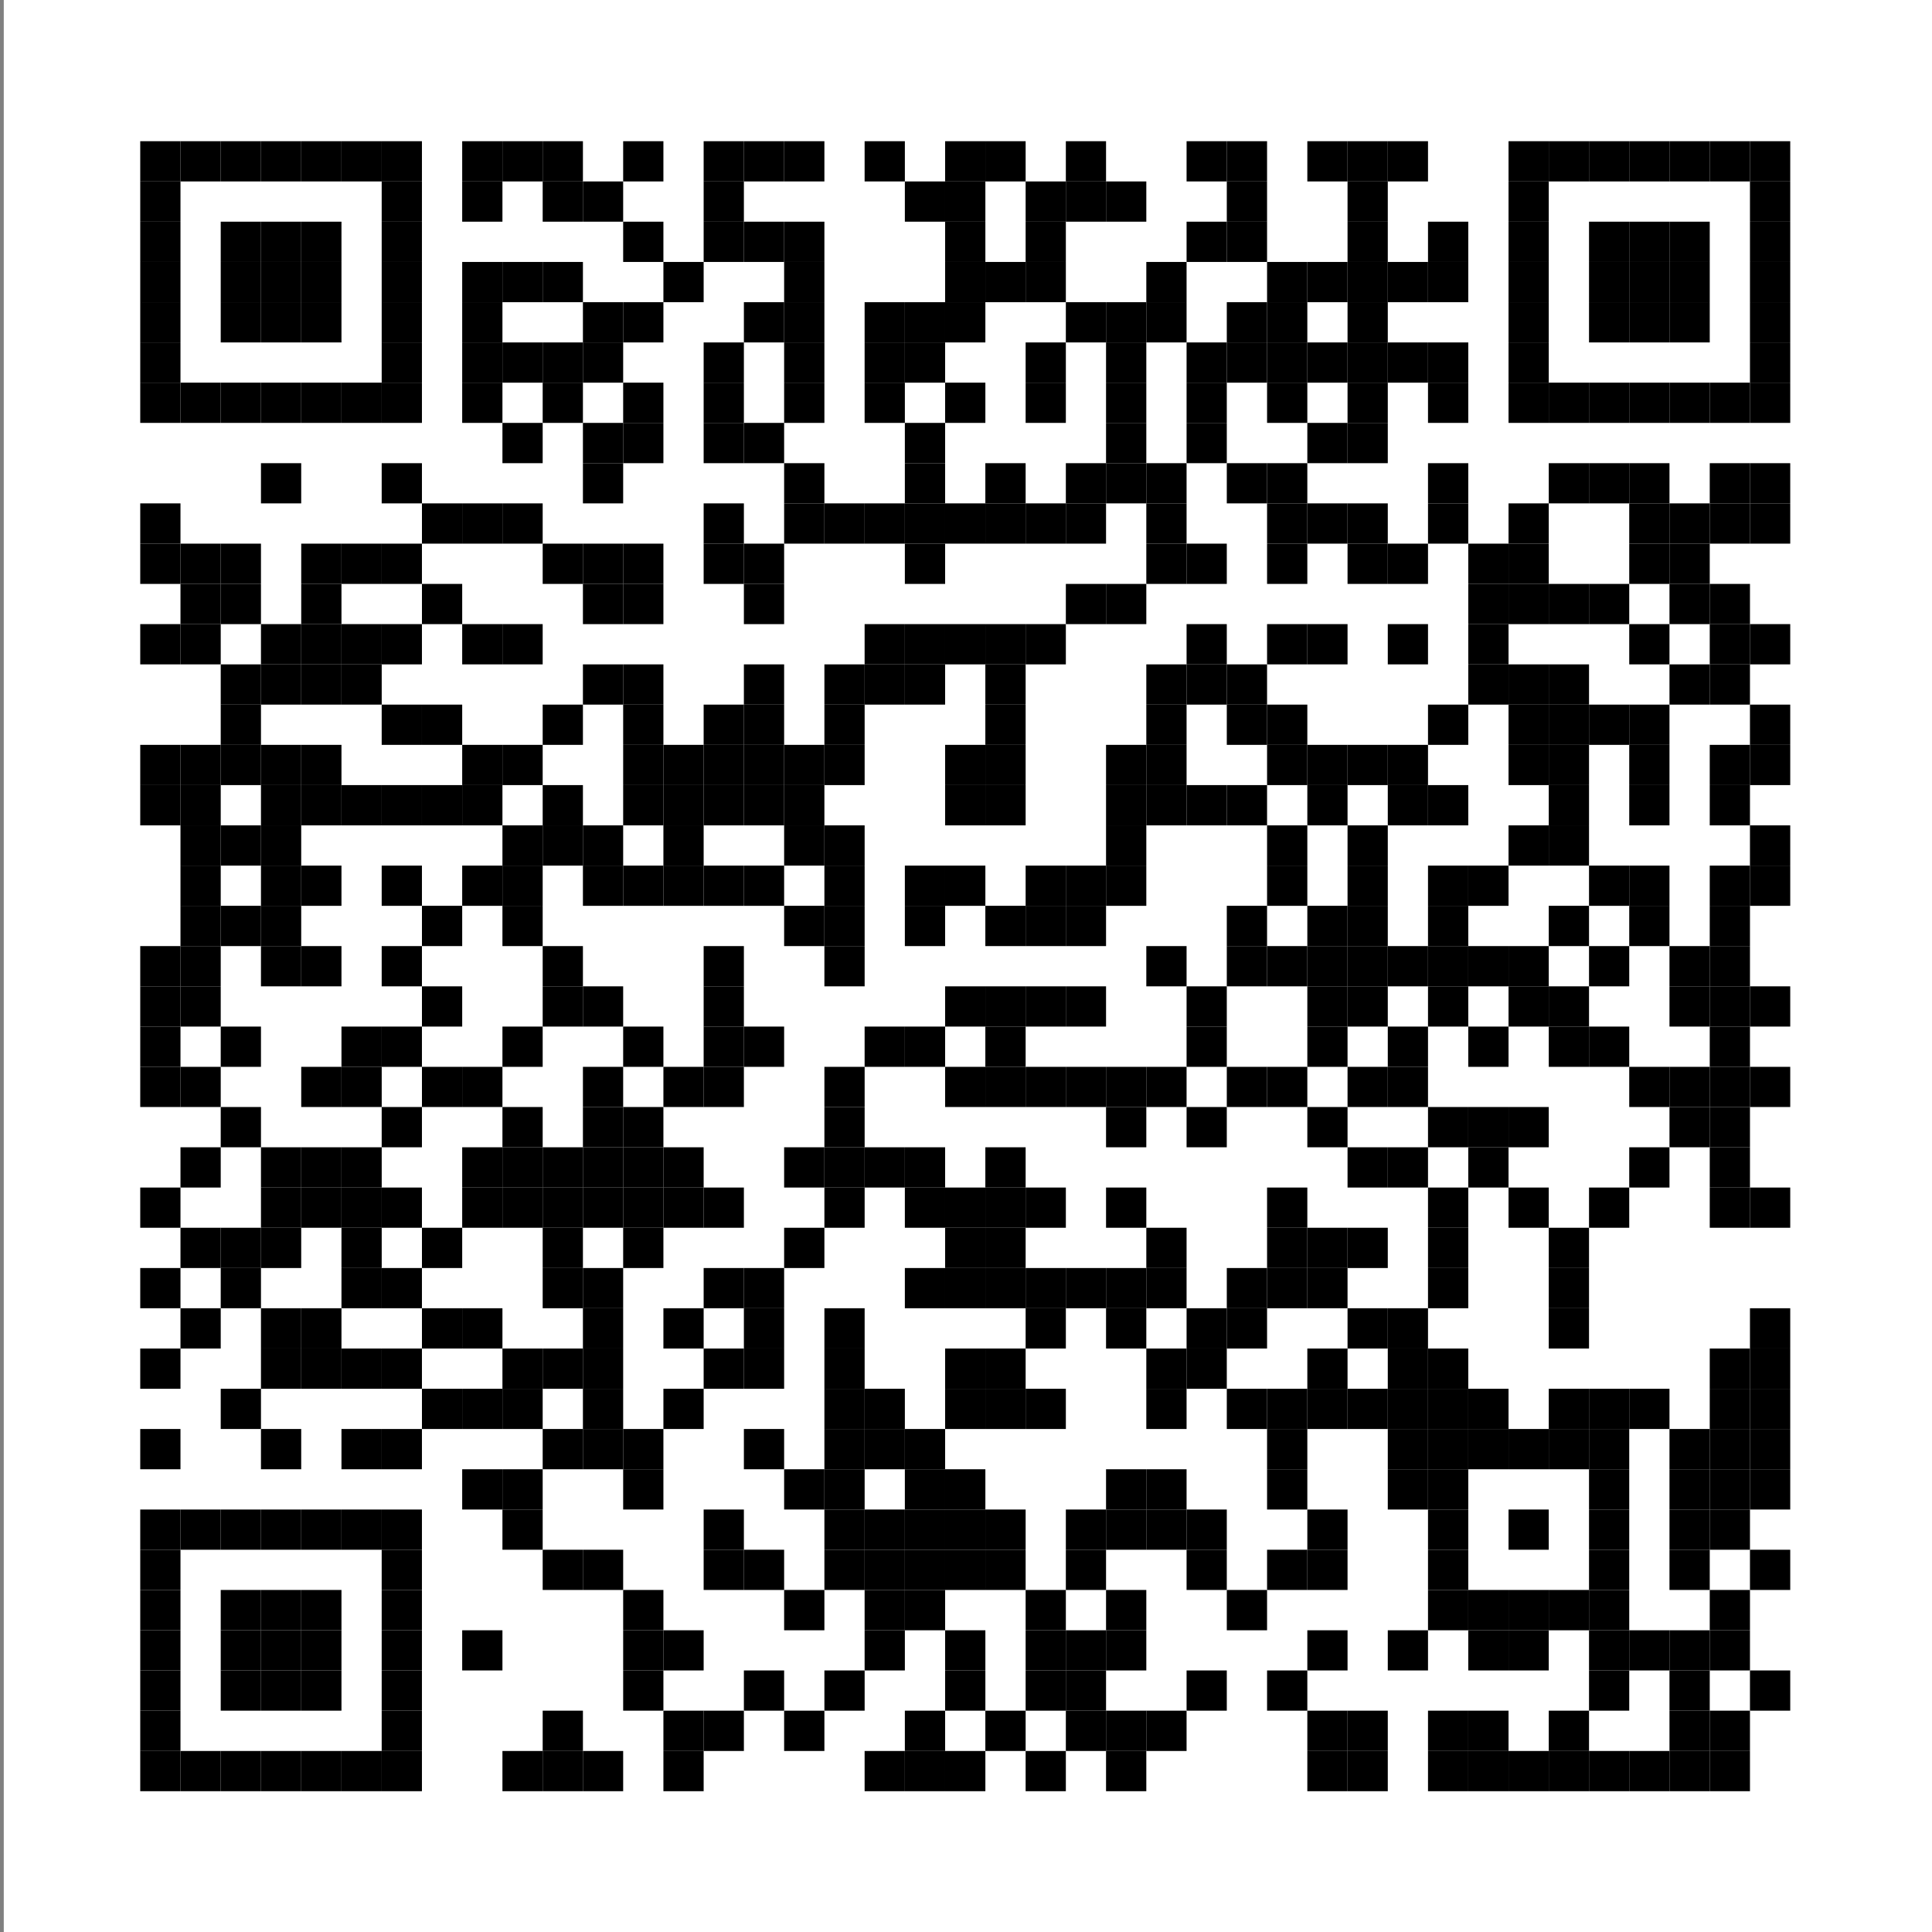 <?xml version="1.0" encoding="utf-8"?>
<!-- Generator: Adobe Illustrator 16.0.3, SVG Export Plug-In . SVG Version: 6.00 Build 0)  -->
<!DOCTYPE svg PUBLIC "-//W3C//DTD SVG 1.1//EN" "http://www.w3.org/Graphics/SVG/1.1/DTD/svg11.dtd">
<svg version="1.1" id="レイヤー_1" xmlns="http://www.w3.org/2000/svg" xmlns:xlink="http://www.w3.org/1999/xlink" x="0px"
	 y="0px" width="82px" height="82px" viewBox="0 0 82 82" style="enable-background:new 0 0 82 82;" xml:space="preserve">
<rect x="0" y="0" width="82" height="82" fill="#808080" stroke="none"/>
<style type="text/css">
<![CDATA[
	.st0{fill:#FFFFFF;}
]]>
</style>
<rect x="0.16" class="st0" width="82" height="82"/>
<g>
	<rect x="5.952" y="5.993" width="1.708" height="1.708"/>
	<rect x="7.66" y="5.993" width="1.708" height="1.708"/>
	<rect x="9.368" y="5.993" width="1.708" height="1.708"/>
	<rect x="11.076" y="5.993" width="1.708" height="1.708"/>
	<rect x="12.785" y="5.993" width="1.708" height="1.708"/>
	<rect x="14.493" y="5.993" width="1.708" height="1.708"/>
	<rect x="16.2" y="5.993" width="1.708" height="1.708"/>
	<rect x="19.617" y="5.993" width="1.708" height="1.708"/>
	<rect x="21.325" y="5.993" width="1.708" height="1.708"/>
	<rect x="23.033" y="5.993" width="1.708" height="1.708"/>
	<rect x="26.449" y="5.993" width="1.708" height="1.708"/>
	<rect x="29.865" y="5.993" width="1.708" height="1.708"/>
	<rect x="31.573" y="5.993" width="1.708" height="1.708"/>
	<rect x="33.281" y="5.993" width="1.709" height="1.708"/>
	<rect x="36.697" y="5.993" width="1.708" height="1.708"/>
	<rect x="40.114" y="5.993" width="1.708" height="1.708"/>
	<rect x="41.821" y="5.993" width="1.71" height="1.708"/>
	<rect x="45.238" y="5.993" width="1.706" height="1.708"/>
	<rect x="50.362" y="5.993" width="1.707" height="1.708"/>
	<rect x="52.069" y="5.993" width="1.709" height="1.708"/>
	<rect x="55.487" y="5.993" width="1.707" height="1.708"/>
	<rect x="57.194" y="5.993" width="1.708" height="1.708"/>
	<rect x="58.902" y="5.993" width="1.707" height="1.708"/>
	<rect x="64.027" y="5.993" width="1.707" height="1.708"/>
	<rect x="65.734" y="5.993" width="1.709" height="1.708"/>
	<rect x="67.443" y="5.993" width="1.707" height="1.708"/>
	<rect x="69.15" y="5.993" width="1.708" height="1.708"/>
	<rect x="70.858" y="5.993" width="1.709" height="1.708"/>
	<rect x="72.567" y="5.993" width="1.707" height="1.708"/>
	<rect x="74.274" y="5.993" width="1.709" height="1.708"/>
	<rect x="5.952" y="7.701" width="1.708" height="1.708"/>
	<rect x="16.2" y="7.701" width="1.708" height="1.708"/>
	<rect x="19.617" y="7.701" width="1.708" height="1.708"/>
	<rect x="23.033" y="7.701" width="1.708" height="1.708"/>
	<rect x="24.741" y="7.701" width="1.708" height="1.708"/>
	<rect x="29.865" y="7.701" width="1.708" height="1.708"/>
	<rect x="38.405" y="7.701" width="1.709" height="1.708"/>
	<rect x="40.114" y="7.701" width="1.708" height="1.708"/>
	<rect x="43.531" y="7.701" width="1.707" height="1.708"/>
	<rect x="45.238" y="7.701" width="1.706" height="1.708"/>
	<rect x="46.944" y="7.701" width="1.709" height="1.708"/>
	<rect x="52.069" y="7.701" width="1.709" height="1.708"/>
	<rect x="57.194" y="7.701" width="1.708" height="1.708"/>
	<rect x="64.027" y="7.701" width="1.707" height="1.708"/>
	<rect x="74.274" y="7.701" width="1.709" height="1.708"/>
	<rect x="5.952" y="9.409" width="1.708" height="1.709"/>
	<rect x="9.368" y="9.409" width="1.708" height="1.709"/>
	<rect x="11.076" y="9.409" width="1.708" height="1.709"/>
	<rect x="12.785" y="9.409" width="1.708" height="1.709"/>
	<rect x="16.2" y="9.409" width="1.708" height="1.709"/>
	<rect x="26.449" y="9.409" width="1.708" height="1.709"/>
	<rect x="29.865" y="9.409" width="1.708" height="1.709"/>
	<rect x="31.573" y="9.409" width="1.708" height="1.709"/>
	<rect x="33.281" y="9.409" width="1.709" height="1.709"/>
	<rect x="40.114" y="9.409" width="1.708" height="1.709"/>
	<rect x="43.531" y="9.409" width="1.707" height="1.709"/>
	<rect x="50.362" y="9.409" width="1.707" height="1.709"/>
	<rect x="52.069" y="9.409" width="1.709" height="1.709"/>
	<rect x="57.194" y="9.409" width="1.708" height="1.709"/>
	<rect x="60.609" y="9.409" width="1.709" height="1.709"/>
	<rect x="64.027" y="9.409" width="1.707" height="1.709"/>
	<rect x="67.443" y="9.409" width="1.707" height="1.709"/>
	<rect x="69.15" y="9.409" width="1.708" height="1.709"/>
	<rect x="70.858" y="9.409" width="1.709" height="1.709"/>
	<rect x="74.274" y="9.409" width="1.709" height="1.709"/>
	<rect x="5.952" y="11.118" width="1.708" height="1.708"/>
	<rect x="9.368" y="11.118" width="1.708" height="1.708"/>
	<rect x="11.076" y="11.118" width="1.708" height="1.708"/>
	<rect x="12.785" y="11.118" width="1.708" height="1.708"/>
	<rect x="16.2" y="11.118" width="1.708" height="1.708"/>
	<rect x="19.617" y="11.118" width="1.708" height="1.708"/>
	<rect x="21.325" y="11.118" width="1.708" height="1.708"/>
	<rect x="23.033" y="11.118" width="1.708" height="1.708"/>
	<rect x="28.157" y="11.118" width="1.708" height="1.708"/>
	<rect x="33.281" y="11.118" width="1.709" height="1.708"/>
	<rect x="40.114" y="11.118" width="1.708" height="1.708"/>
	<rect x="41.821" y="11.118" width="1.71" height="1.708"/>
	<rect x="43.531" y="11.118" width="1.707" height="1.708"/>
	<rect x="48.653" y="11.118" width="1.709" height="1.708"/>
	<rect x="53.778" y="11.118" width="1.709" height="1.708"/>
	<rect x="55.487" y="11.118" width="1.707" height="1.708"/>
	<rect x="57.194" y="11.118" width="1.708" height="1.708"/>
	<rect x="58.902" y="11.118" width="1.707" height="1.708"/>
	<rect x="60.609" y="11.118" width="1.709" height="1.708"/>
	<rect x="64.027" y="11.118" width="1.707" height="1.708"/>
	<rect x="67.443" y="11.118" width="1.707" height="1.708"/>
	<rect x="69.15" y="11.118" width="1.708" height="1.708"/>
	<rect x="70.858" y="11.118" width="1.709" height="1.708"/>
	<rect x="74.274" y="11.118" width="1.709" height="1.708"/>
	<rect x="5.952" y="12.826" width="1.708" height="1.708"/>
	<rect x="9.368" y="12.826" width="1.708" height="1.708"/>
	<rect x="11.076" y="12.826" width="1.708" height="1.708"/>
	<rect x="12.785" y="12.826" width="1.708" height="1.708"/>
	<rect x="16.2" y="12.826" width="1.708" height="1.708"/>
	<rect x="19.617" y="12.826" width="1.708" height="1.708"/>
	<rect x="24.741" y="12.826" width="1.708" height="1.708"/>
	<rect x="26.449" y="12.826" width="1.708" height="1.708"/>
	<rect x="31.573" y="12.826" width="1.708" height="1.708"/>
	<rect x="33.281" y="12.826" width="1.709" height="1.708"/>
	<rect x="36.697" y="12.826" width="1.708" height="1.708"/>
	<rect x="38.405" y="12.826" width="1.709" height="1.708"/>
	<rect x="40.114" y="12.826" width="1.708" height="1.708"/>
	<rect x="45.238" y="12.826" width="1.706" height="1.708"/>
	<rect x="46.944" y="12.826" width="1.709" height="1.708"/>
	<rect x="48.653" y="12.826" width="1.709" height="1.708"/>
	<rect x="52.069" y="12.826" width="1.709" height="1.708"/>
	<rect x="53.778" y="12.826" width="1.709" height="1.708"/>
	<rect x="57.194" y="12.826" width="1.708" height="1.708"/>
	<rect x="64.027" y="12.826" width="1.707" height="1.708"/>
	<rect x="67.443" y="12.826" width="1.707" height="1.708"/>
	<rect x="69.15" y="12.826" width="1.708" height="1.708"/>
	<rect x="70.858" y="12.826" width="1.709" height="1.708"/>
	<rect x="74.274" y="12.826" width="1.709" height="1.708"/>
	<rect x="5.952" y="14.534" width="1.708" height="1.708"/>
	<rect x="16.2" y="14.534" width="1.708" height="1.708"/>
	<rect x="19.617" y="14.534" width="1.708" height="1.708"/>
	<rect x="21.325" y="14.534" width="1.708" height="1.708"/>
	<rect x="23.033" y="14.534" width="1.708" height="1.708"/>
	<rect x="24.741" y="14.534" width="1.708" height="1.708"/>
	<rect x="29.865" y="14.534" width="1.708" height="1.708"/>
	<rect x="33.281" y="14.534" width="1.709" height="1.708"/>
	<rect x="36.697" y="14.534" width="1.708" height="1.708"/>
	<rect x="38.405" y="14.534" width="1.709" height="1.708"/>
	<rect x="43.531" y="14.534" width="1.707" height="1.708"/>
	<rect x="46.944" y="14.534" width="1.709" height="1.708"/>
	<rect x="50.362" y="14.534" width="1.707" height="1.708"/>
	<rect x="52.069" y="14.534" width="1.709" height="1.708"/>
	<rect x="53.778" y="14.534" width="1.709" height="1.708"/>
	<rect x="55.487" y="14.534" width="1.707" height="1.708"/>
	<rect x="57.194" y="14.534" width="1.708" height="1.708"/>
	<rect x="58.902" y="14.534" width="1.707" height="1.708"/>
	<rect x="60.609" y="14.534" width="1.709" height="1.708"/>
	<rect x="64.027" y="14.534" width="1.707" height="1.708"/>
	<rect x="74.274" y="14.534" width="1.709" height="1.708"/>
	<rect x="5.952" y="16.241" width="1.708" height="1.708"/>
	<rect x="7.66" y="16.241" width="1.708" height="1.708"/>
	<rect x="9.368" y="16.241" width="1.708" height="1.708"/>
	<rect x="11.076" y="16.241" width="1.708" height="1.708"/>
	<rect x="12.785" y="16.241" width="1.708" height="1.708"/>
	<rect x="14.493" y="16.241" width="1.708" height="1.708"/>
	<rect x="16.2" y="16.241" width="1.708" height="1.708"/>
	<rect x="19.617" y="16.241" width="1.708" height="1.708"/>
	<rect x="23.033" y="16.241" width="1.708" height="1.708"/>
	<rect x="26.449" y="16.241" width="1.708" height="1.708"/>
	<rect x="29.865" y="16.241" width="1.708" height="1.708"/>
	<rect x="33.281" y="16.241" width="1.709" height="1.708"/>
	<rect x="36.697" y="16.241" width="1.708" height="1.708"/>
	<rect x="40.114" y="16.241" width="1.708" height="1.708"/>
	<rect x="43.531" y="16.241" width="1.707" height="1.708"/>
	<rect x="46.944" y="16.241" width="1.709" height="1.708"/>
	<rect x="50.362" y="16.241" width="1.707" height="1.708"/>
	<rect x="53.778" y="16.241" width="1.709" height="1.708"/>
	<rect x="57.194" y="16.241" width="1.708" height="1.708"/>
	<rect x="60.609" y="16.241" width="1.709" height="1.708"/>
	<rect x="64.027" y="16.241" width="1.707" height="1.708"/>
	<rect x="65.734" y="16.241" width="1.709" height="1.708"/>
	<rect x="67.443" y="16.241" width="1.707" height="1.708"/>
	<rect x="69.15" y="16.241" width="1.708" height="1.708"/>
	<rect x="70.858" y="16.241" width="1.709" height="1.708"/>
	<rect x="72.567" y="16.241" width="1.707" height="1.708"/>
	<rect x="74.274" y="16.241" width="1.709" height="1.708"/>
	<rect x="21.325" y="17.949" width="1.708" height="1.71"/>
	<rect x="24.741" y="17.949" width="1.708" height="1.71"/>
	<rect x="26.449" y="17.949" width="1.708" height="1.71"/>
	<rect x="29.865" y="17.949" width="1.708" height="1.71"/>
	<rect x="31.573" y="17.949" width="1.708" height="1.71"/>
	<rect x="38.405" y="17.949" width="1.709" height="1.71"/>
	<rect x="46.944" y="17.949" width="1.709" height="1.71"/>
	<rect x="50.362" y="17.949" width="1.707" height="1.71"/>
	<rect x="55.487" y="17.949" width="1.707" height="1.71"/>
	<rect x="57.194" y="17.949" width="1.708" height="1.71"/>
	<rect x="11.076" y="19.659" width="1.708" height="1.706"/>
	<rect x="16.2" y="19.659" width="1.708" height="1.706"/>
	<rect x="24.741" y="19.659" width="1.708" height="1.706"/>
	<rect x="33.281" y="19.659" width="1.709" height="1.706"/>
	<rect x="38.405" y="19.659" width="1.709" height="1.706"/>
	<rect x="41.821" y="19.659" width="1.71" height="1.706"/>
	<rect x="45.238" y="19.659" width="1.706" height="1.706"/>
	<rect x="46.944" y="19.659" width="1.709" height="1.706"/>
	<rect x="48.653" y="19.659" width="1.709" height="1.706"/>
	<rect x="52.069" y="19.659" width="1.709" height="1.706"/>
	<rect x="53.778" y="19.659" width="1.709" height="1.706"/>
	<rect x="60.609" y="19.659" width="1.709" height="1.706"/>
	<rect x="65.734" y="19.659" width="1.709" height="1.706"/>
	<rect x="67.443" y="19.659" width="1.707" height="1.706"/>
	<rect x="69.15" y="19.659" width="1.708" height="1.706"/>
	<rect x="72.567" y="19.659" width="1.707" height="1.706"/>
	<rect x="74.274" y="19.659" width="1.709" height="1.706"/>
	<rect x="5.952" y="21.365" width="1.708" height="1.709"/>
	<rect x="17.909" y="21.365" width="1.708" height="1.709"/>
	<rect x="19.617" y="21.365" width="1.708" height="1.709"/>
	<rect x="21.325" y="21.365" width="1.708" height="1.709"/>
	<rect x="29.865" y="21.365" width="1.708" height="1.709"/>
	<rect x="33.281" y="21.365" width="1.709" height="1.709"/>
	<rect x="34.99" y="21.365" width="1.708" height="1.709"/>
	<rect x="36.697" y="21.365" width="1.708" height="1.709"/>
	<rect x="38.405" y="21.365" width="1.709" height="1.709"/>
	<rect x="40.114" y="21.365" width="1.708" height="1.709"/>
	<rect x="41.821" y="21.365" width="1.71" height="1.709"/>
	<rect x="43.531" y="21.365" width="1.707" height="1.709"/>
	<rect x="45.238" y="21.365" width="1.706" height="1.709"/>
	<rect x="48.653" y="21.365" width="1.709" height="1.709"/>
	<rect x="53.778" y="21.365" width="1.709" height="1.709"/>
	<rect x="55.487" y="21.365" width="1.707" height="1.709"/>
	<rect x="57.194" y="21.365" width="1.708" height="1.709"/>
	<rect x="60.609" y="21.365" width="1.709" height="1.709"/>
	<rect x="64.027" y="21.365" width="1.707" height="1.709"/>
	<rect x="69.15" y="21.365" width="1.708" height="1.709"/>
	<rect x="70.858" y="21.365" width="1.709" height="1.709"/>
	<rect x="72.567" y="21.365" width="1.707" height="1.709"/>
	<rect x="74.274" y="21.365" width="1.709" height="1.709"/>
	<rect x="5.952" y="23.074" width="1.708" height="1.709"/>
	<rect x="7.66" y="23.074" width="1.708" height="1.709"/>
	<rect x="9.368" y="23.074" width="1.708" height="1.709"/>
	<rect x="12.785" y="23.074" width="1.708" height="1.709"/>
	<rect x="14.493" y="23.074" width="1.708" height="1.709"/>
	<rect x="16.2" y="23.074" width="1.708" height="1.709"/>
	<rect x="23.033" y="23.074" width="1.708" height="1.709"/>
	<rect x="24.741" y="23.074" width="1.708" height="1.709"/>
	<rect x="26.449" y="23.074" width="1.708" height="1.709"/>
	<rect x="29.865" y="23.074" width="1.708" height="1.709"/>
	<rect x="31.573" y="23.074" width="1.708" height="1.709"/>
	<rect x="38.405" y="23.074" width="1.709" height="1.709"/>
	<rect x="48.653" y="23.074" width="1.709" height="1.709"/>
	<rect x="50.362" y="23.074" width="1.707" height="1.709"/>
	<rect x="53.778" y="23.074" width="1.709" height="1.709"/>
	<rect x="57.194" y="23.074" width="1.708" height="1.709"/>
	<rect x="58.902" y="23.074" width="1.707" height="1.709"/>
	<rect x="62.318" y="23.074" width="1.709" height="1.709"/>
	<rect x="64.027" y="23.074" width="1.707" height="1.709"/>
	<rect x="69.15" y="23.074" width="1.708" height="1.709"/>
	<rect x="70.858" y="23.074" width="1.709" height="1.709"/>
	<rect x="7.66" y="24.783" width="1.708" height="1.707"/>
	<rect x="9.368" y="24.783" width="1.708" height="1.707"/>
	<rect x="12.785" y="24.783" width="1.708" height="1.707"/>
	<rect x="17.909" y="24.783" width="1.708" height="1.707"/>
	<rect x="24.741" y="24.783" width="1.708" height="1.707"/>
	<rect x="26.449" y="24.783" width="1.708" height="1.707"/>
	<rect x="31.573" y="24.783" width="1.708" height="1.707"/>
	<rect x="45.238" y="24.783" width="1.706" height="1.707"/>
	<rect x="46.944" y="24.783" width="1.709" height="1.707"/>
	<rect x="62.318" y="24.783" width="1.709" height="1.707"/>
	<rect x="64.027" y="24.783" width="1.707" height="1.707"/>
	<rect x="65.734" y="24.783" width="1.709" height="1.707"/>
	<rect x="67.443" y="24.783" width="1.707" height="1.707"/>
	<rect x="70.858" y="24.783" width="1.709" height="1.707"/>
	<rect x="72.567" y="24.783" width="1.707" height="1.707"/>
	<rect x="5.952" y="26.489" width="1.708" height="1.709"/>
	<rect x="7.66" y="26.489" width="1.708" height="1.709"/>
	<rect x="11.076" y="26.489" width="1.708" height="1.709"/>
	<rect x="12.785" y="26.489" width="1.708" height="1.709"/>
	<rect x="14.493" y="26.489" width="1.708" height="1.709"/>
	<rect x="16.2" y="26.489" width="1.708" height="1.709"/>
	<rect x="19.617" y="26.489" width="1.708" height="1.709"/>
	<rect x="21.325" y="26.489" width="1.708" height="1.709"/>
	<rect x="36.697" y="26.489" width="1.708" height="1.709"/>
	<rect x="38.405" y="26.489" width="1.709" height="1.709"/>
	<rect x="40.114" y="26.489" width="1.708" height="1.709"/>
	<rect x="41.821" y="26.489" width="1.71" height="1.709"/>
	<rect x="43.531" y="26.489" width="1.707" height="1.709"/>
	<rect x="50.362" y="26.489" width="1.707" height="1.709"/>
	<rect x="53.778" y="26.489" width="1.709" height="1.709"/>
	<rect x="55.487" y="26.489" width="1.707" height="1.709"/>
	<rect x="58.902" y="26.489" width="1.707" height="1.709"/>
	<rect x="62.318" y="26.489" width="1.709" height="1.709"/>
	<rect x="69.15" y="26.489" width="1.708" height="1.709"/>
	<rect x="72.567" y="26.489" width="1.707" height="1.709"/>
	<rect x="74.274" y="26.489" width="1.709" height="1.709"/>
	<rect x="9.368" y="28.198" width="1.708" height="1.708"/>
	<rect x="11.076" y="28.198" width="1.708" height="1.708"/>
	<rect x="12.785" y="28.198" width="1.708" height="1.708"/>
	<rect x="14.493" y="28.198" width="1.708" height="1.708"/>
	<rect x="24.741" y="28.198" width="1.708" height="1.708"/>
	<rect x="26.449" y="28.198" width="1.708" height="1.708"/>
	<rect x="31.573" y="28.198" width="1.708" height="1.708"/>
	<rect x="34.99" y="28.198" width="1.708" height="1.708"/>
	<rect x="36.697" y="28.198" width="1.708" height="1.708"/>
	<rect x="38.405" y="28.198" width="1.709" height="1.708"/>
	<rect x="41.821" y="28.198" width="1.71" height="1.708"/>
	<rect x="48.653" y="28.198" width="1.709" height="1.708"/>
	<rect x="50.362" y="28.198" width="1.707" height="1.708"/>
	<rect x="52.069" y="28.198" width="1.709" height="1.708"/>
	<rect x="62.318" y="28.198" width="1.709" height="1.708"/>
	<rect x="64.027" y="28.198" width="1.707" height="1.708"/>
	<rect x="65.734" y="28.198" width="1.709" height="1.708"/>
	<rect x="70.858" y="28.198" width="1.709" height="1.708"/>
	<rect x="72.567" y="28.198" width="1.707" height="1.708"/>
	<rect x="9.368" y="29.906" width="1.708" height="1.708"/>
	<rect x="16.2" y="29.906" width="1.708" height="1.708"/>
	<rect x="17.909" y="29.906" width="1.708" height="1.708"/>
	<rect x="23.033" y="29.906" width="1.708" height="1.708"/>
	<rect x="26.449" y="29.906" width="1.708" height="1.708"/>
	<rect x="29.865" y="29.906" width="1.708" height="1.708"/>
	<rect x="31.573" y="29.906" width="1.708" height="1.708"/>
	<rect x="34.99" y="29.906" width="1.708" height="1.708"/>
	<rect x="41.821" y="29.906" width="1.71" height="1.708"/>
	<rect x="48.653" y="29.906" width="1.709" height="1.708"/>
	<rect x="52.069" y="29.906" width="1.709" height="1.708"/>
	<rect x="53.778" y="29.906" width="1.709" height="1.708"/>
	<rect x="60.609" y="29.906" width="1.709" height="1.708"/>
	<rect x="64.027" y="29.906" width="1.707" height="1.708"/>
	<rect x="65.734" y="29.906" width="1.709" height="1.708"/>
	<rect x="67.443" y="29.906" width="1.707" height="1.708"/>
	<rect x="69.15" y="29.906" width="1.708" height="1.708"/>
	<rect x="74.274" y="29.906" width="1.709" height="1.708"/>
	<rect x="5.952" y="31.614" width="1.708" height="1.708"/>
	<rect x="7.66" y="31.614" width="1.708" height="1.708"/>
	<rect x="9.368" y="31.614" width="1.708" height="1.708"/>
	<rect x="11.076" y="31.614" width="1.708" height="1.708"/>
	<rect x="12.785" y="31.614" width="1.708" height="1.708"/>
	<rect x="19.617" y="31.614" width="1.708" height="1.708"/>
	<rect x="21.325" y="31.614" width="1.708" height="1.708"/>
	<rect x="26.449" y="31.614" width="1.708" height="1.708"/>
	<rect x="28.157" y="31.614" width="1.708" height="1.708"/>
	<rect x="29.865" y="31.614" width="1.708" height="1.708"/>
	<rect x="31.573" y="31.614" width="1.708" height="1.708"/>
	<rect x="33.281" y="31.614" width="1.709" height="1.708"/>
	<rect x="34.99" y="31.614" width="1.708" height="1.708"/>
	<rect x="40.114" y="31.614" width="1.708" height="1.708"/>
	<rect x="41.821" y="31.614" width="1.71" height="1.708"/>
	<rect x="46.944" y="31.614" width="1.709" height="1.708"/>
	<rect x="48.653" y="31.614" width="1.709" height="1.708"/>
	<rect x="53.778" y="31.614" width="1.709" height="1.708"/>
	<rect x="55.487" y="31.614" width="1.707" height="1.708"/>
	<rect x="57.194" y="31.614" width="1.708" height="1.708"/>
	<rect x="58.902" y="31.614" width="1.707" height="1.708"/>
	<rect x="64.027" y="31.614" width="1.707" height="1.708"/>
	<rect x="65.734" y="31.614" width="1.709" height="1.708"/>
	<rect x="69.15" y="31.614" width="1.708" height="1.708"/>
	<rect x="72.567" y="31.614" width="1.707" height="1.708"/>
	<rect x="74.274" y="31.614" width="1.709" height="1.708"/>
	<rect x="5.952" y="33.322" width="1.708" height="1.709"/>
	<rect x="7.66" y="33.322" width="1.708" height="1.709"/>
	<rect x="11.076" y="33.322" width="1.708" height="1.709"/>
	<rect x="12.785" y="33.322" width="1.708" height="1.709"/>
	<rect x="14.493" y="33.322" width="1.708" height="1.709"/>
	<rect x="16.2" y="33.322" width="1.708" height="1.709"/>
	<rect x="17.909" y="33.322" width="1.708" height="1.709"/>
	<rect x="19.617" y="33.322" width="1.708" height="1.709"/>
	<rect x="23.033" y="33.322" width="1.708" height="1.709"/>
	<rect x="26.449" y="33.322" width="1.708" height="1.709"/>
	<rect x="28.157" y="33.322" width="1.708" height="1.709"/>
	<rect x="29.865" y="33.322" width="1.708" height="1.709"/>
	<rect x="31.573" y="33.322" width="1.708" height="1.709"/>
	<rect x="33.281" y="33.322" width="1.709" height="1.709"/>
	<rect x="40.114" y="33.322" width="1.708" height="1.709"/>
	<rect x="41.821" y="33.322" width="1.71" height="1.709"/>
	<rect x="46.944" y="33.322" width="1.709" height="1.709"/>
	<rect x="48.653" y="33.322" width="1.709" height="1.709"/>
	<rect x="50.362" y="33.322" width="1.707" height="1.709"/>
	<rect x="52.069" y="33.322" width="1.709" height="1.709"/>
	<rect x="55.487" y="33.322" width="1.707" height="1.709"/>
	<rect x="58.902" y="33.322" width="1.707" height="1.709"/>
	<rect x="60.609" y="33.322" width="1.709" height="1.709"/>
	<rect x="65.734" y="33.322" width="1.709" height="1.709"/>
	<rect x="69.15" y="33.322" width="1.708" height="1.709"/>
	<rect x="72.567" y="33.322" width="1.707" height="1.709"/>
	<rect x="7.66" y="35.031" width="1.708" height="1.708"/>
	<rect x="9.368" y="35.031" width="1.708" height="1.708"/>
	<rect x="11.076" y="35.031" width="1.708" height="1.708"/>
	<rect x="21.325" y="35.031" width="1.708" height="1.708"/>
	<rect x="23.033" y="35.031" width="1.708" height="1.708"/>
	<rect x="24.741" y="35.031" width="1.708" height="1.708"/>
	<rect x="28.157" y="35.031" width="1.708" height="1.708"/>
	<rect x="33.281" y="35.031" width="1.709" height="1.708"/>
	<rect x="34.99" y="35.031" width="1.708" height="1.708"/>
	<rect x="46.944" y="35.031" width="1.709" height="1.708"/>
	<rect x="53.778" y="35.031" width="1.709" height="1.708"/>
	<rect x="57.194" y="35.031" width="1.708" height="1.708"/>
	<rect x="64.027" y="35.031" width="1.707" height="1.708"/>
	<rect x="65.734" y="35.031" width="1.709" height="1.708"/>
	<rect x="74.274" y="35.031" width="1.709" height="1.708"/>
	<rect x="7.66" y="36.739" width="1.708" height="1.707"/>
	<rect x="11.076" y="36.739" width="1.708" height="1.707"/>
	<rect x="12.785" y="36.739" width="1.708" height="1.707"/>
	<rect x="16.2" y="36.739" width="1.708" height="1.707"/>
	<rect x="19.617" y="36.739" width="1.708" height="1.707"/>
	<rect x="21.325" y="36.739" width="1.708" height="1.707"/>
	<rect x="24.741" y="36.739" width="1.708" height="1.707"/>
	<rect x="26.449" y="36.739" width="1.708" height="1.707"/>
	<rect x="28.157" y="36.739" width="1.708" height="1.707"/>
	<rect x="29.865" y="36.739" width="1.708" height="1.707"/>
	<rect x="31.573" y="36.739" width="1.708" height="1.707"/>
	<rect x="34.99" y="36.739" width="1.708" height="1.707"/>
	<rect x="38.405" y="36.739" width="1.709" height="1.707"/>
	<rect x="40.114" y="36.739" width="1.708" height="1.707"/>
	<rect x="43.531" y="36.739" width="1.707" height="1.707"/>
	<rect x="45.238" y="36.739" width="1.706" height="1.707"/>
	<rect x="46.944" y="36.739" width="1.709" height="1.707"/>
	<rect x="53.778" y="36.739" width="1.709" height="1.707"/>
	<rect x="57.194" y="36.739" width="1.708" height="1.707"/>
	<rect x="60.609" y="36.739" width="1.709" height="1.707"/>
	<rect x="62.318" y="36.739" width="1.709" height="1.707"/>
	<rect x="67.443" y="36.739" width="1.707" height="1.707"/>
	<rect x="69.15" y="36.739" width="1.708" height="1.707"/>
	<rect x="72.567" y="36.739" width="1.707" height="1.707"/>
	<rect x="74.274" y="36.739" width="1.709" height="1.707"/>
	<rect x="7.66" y="38.445" width="1.708" height="1.71"/>
	<rect x="9.368" y="38.445" width="1.708" height="1.71"/>
	<rect x="11.076" y="38.445" width="1.708" height="1.71"/>
	<rect x="17.909" y="38.445" width="1.708" height="1.71"/>
	<rect x="21.325" y="38.445" width="1.708" height="1.71"/>
	<rect x="33.281" y="38.445" width="1.709" height="1.71"/>
	<rect x="34.99" y="38.445" width="1.708" height="1.71"/>
	<rect x="38.405" y="38.445" width="1.709" height="1.71"/>
	<rect x="41.821" y="38.445" width="1.71" height="1.71"/>
	<rect x="43.531" y="38.445" width="1.707" height="1.71"/>
	<rect x="45.238" y="38.445" width="1.706" height="1.71"/>
	<rect x="52.069" y="38.445" width="1.709" height="1.71"/>
	<rect x="55.487" y="38.445" width="1.707" height="1.71"/>
	<rect x="57.194" y="38.445" width="1.708" height="1.71"/>
	<rect x="60.609" y="38.445" width="1.709" height="1.71"/>
	<rect x="65.734" y="38.445" width="1.709" height="1.71"/>
	<rect x="69.15" y="38.445" width="1.708" height="1.71"/>
	<rect x="72.567" y="38.445" width="1.707" height="1.71"/>
	<rect x="5.952" y="40.155" width="1.708" height="1.708"/>
	<rect x="7.66" y="40.155" width="1.708" height="1.708"/>
	<rect x="11.076" y="40.155" width="1.708" height="1.708"/>
	<rect x="12.785" y="40.155" width="1.708" height="1.708"/>
	<rect x="16.2" y="40.155" width="1.708" height="1.708"/>
	<rect x="23.033" y="40.155" width="1.708" height="1.708"/>
	<rect x="29.865" y="40.155" width="1.708" height="1.708"/>
	<rect x="34.99" y="40.155" width="1.708" height="1.708"/>
	<rect x="48.653" y="40.155" width="1.709" height="1.708"/>
	<rect x="52.069" y="40.155" width="1.709" height="1.708"/>
	<rect x="53.778" y="40.155" width="1.709" height="1.708"/>
	<rect x="55.487" y="40.155" width="1.707" height="1.708"/>
	<rect x="57.194" y="40.155" width="1.708" height="1.708"/>
	<rect x="58.902" y="40.155" width="1.707" height="1.708"/>
	<rect x="60.609" y="40.155" width="1.709" height="1.708"/>
	<rect x="62.318" y="40.155" width="1.709" height="1.708"/>
	<rect x="64.027" y="40.155" width="1.707" height="1.708"/>
	<rect x="67.443" y="40.155" width="1.707" height="1.708"/>
	<rect x="70.858" y="40.155" width="1.709" height="1.708"/>
	<rect x="72.567" y="40.155" width="1.707" height="1.708"/>
	<rect x="5.952" y="41.863" width="1.708" height="1.708"/>
	<rect x="7.66" y="41.863" width="1.708" height="1.708"/>
	<rect x="17.909" y="41.863" width="1.708" height="1.708"/>
	<rect x="23.033" y="41.863" width="1.708" height="1.708"/>
	<rect x="24.741" y="41.863" width="1.708" height="1.708"/>
	<rect x="29.865" y="41.863" width="1.708" height="1.708"/>
	<rect x="40.114" y="41.863" width="1.708" height="1.708"/>
	<rect x="41.821" y="41.863" width="1.71" height="1.708"/>
	<rect x="43.531" y="41.863" width="1.707" height="1.708"/>
	<rect x="45.238" y="41.863" width="1.706" height="1.708"/>
	<rect x="50.362" y="41.863" width="1.707" height="1.708"/>
	<rect x="55.487" y="41.863" width="1.707" height="1.708"/>
	<rect x="57.194" y="41.863" width="1.708" height="1.708"/>
	<rect x="60.609" y="41.863" width="1.709" height="1.708"/>
	<rect x="64.027" y="41.863" width="1.707" height="1.708"/>
	<rect x="65.734" y="41.863" width="1.709" height="1.708"/>
	<rect x="70.858" y="41.863" width="1.709" height="1.708"/>
	<rect x="72.567" y="41.863" width="1.707" height="1.708"/>
	<rect x="74.274" y="41.863" width="1.709" height="1.708"/>
	<rect x="5.952" y="43.571" width="1.708" height="1.709"/>
	<rect x="9.368" y="43.571" width="1.708" height="1.709"/>
	<rect x="14.493" y="43.571" width="1.708" height="1.709"/>
	<rect x="16.2" y="43.571" width="1.708" height="1.709"/>
	<rect x="21.325" y="43.571" width="1.708" height="1.709"/>
	<rect x="26.449" y="43.571" width="1.708" height="1.709"/>
	<rect x="29.865" y="43.571" width="1.708" height="1.709"/>
	<rect x="31.573" y="43.571" width="1.708" height="1.709"/>
	<rect x="36.697" y="43.571" width="1.708" height="1.709"/>
	<rect x="38.405" y="43.571" width="1.709" height="1.709"/>
	<rect x="41.821" y="43.571" width="1.71" height="1.709"/>
	<rect x="50.362" y="43.571" width="1.707" height="1.709"/>
	<rect x="55.487" y="43.571" width="1.707" height="1.709"/>
	<rect x="58.902" y="43.571" width="1.707" height="1.709"/>
	<rect x="62.318" y="43.571" width="1.709" height="1.709"/>
	<rect x="65.734" y="43.571" width="1.709" height="1.709"/>
	<rect x="67.443" y="43.571" width="1.707" height="1.709"/>
	<rect x="72.567" y="43.571" width="1.707" height="1.709"/>
	<rect x="5.952" y="45.28" width="1.708" height="1.705"/>
	<rect x="7.66" y="45.28" width="1.708" height="1.705"/>
	<rect x="12.785" y="45.28" width="1.708" height="1.705"/>
	<rect x="14.493" y="45.28" width="1.708" height="1.705"/>
	<rect x="17.909" y="45.28" width="1.708" height="1.705"/>
	<rect x="19.617" y="45.28" width="1.708" height="1.705"/>
	<rect x="24.741" y="45.28" width="1.708" height="1.705"/>
	<rect x="28.157" y="45.28" width="1.708" height="1.705"/>
	<rect x="29.865" y="45.28" width="1.708" height="1.705"/>
	<rect x="34.99" y="45.28" width="1.708" height="1.705"/>
	<rect x="40.114" y="45.28" width="1.708" height="1.705"/>
	<rect x="41.821" y="45.28" width="1.71" height="1.705"/>
	<rect x="43.531" y="45.28" width="1.707" height="1.705"/>
	<rect x="45.238" y="45.28" width="1.706" height="1.705"/>
	<rect x="46.944" y="45.28" width="1.709" height="1.705"/>
	<rect x="48.653" y="45.28" width="1.709" height="1.705"/>
	<rect x="52.069" y="45.28" width="1.709" height="1.705"/>
	<rect x="53.778" y="45.28" width="1.709" height="1.705"/>
	<rect x="57.194" y="45.28" width="1.708" height="1.705"/>
	<rect x="58.902" y="45.28" width="1.707" height="1.705"/>
	<rect x="69.15" y="45.28" width="1.708" height="1.705"/>
	<rect x="70.858" y="45.28" width="1.709" height="1.705"/>
	<rect x="72.567" y="45.28" width="1.707" height="1.705"/>
	<rect x="74.274" y="45.28" width="1.709" height="1.705"/>
	<rect x="9.368" y="46.985" width="1.708" height="1.709"/>
	<rect x="16.2" y="46.985" width="1.708" height="1.709"/>
	<rect x="21.325" y="46.985" width="1.708" height="1.709"/>
	<rect x="24.741" y="46.985" width="1.708" height="1.709"/>
	<rect x="26.449" y="46.985" width="1.708" height="1.709"/>
	<rect x="34.99" y="46.985" width="1.708" height="1.709"/>
	<rect x="46.944" y="46.985" width="1.709" height="1.709"/>
	<rect x="50.362" y="46.985" width="1.707" height="1.709"/>
	<rect x="55.487" y="46.985" width="1.707" height="1.709"/>
	<rect x="60.609" y="46.985" width="1.709" height="1.709"/>
	<rect x="62.318" y="46.985" width="1.709" height="1.709"/>
	<rect x="64.027" y="46.985" width="1.707" height="1.709"/>
	<rect x="70.858" y="46.985" width="1.709" height="1.709"/>
	<rect x="72.567" y="46.985" width="1.707" height="1.709"/>
	<rect x="7.66" y="48.694" width="1.708" height="1.709"/>
	<rect x="11.076" y="48.694" width="1.708" height="1.709"/>
	<rect x="12.785" y="48.694" width="1.708" height="1.709"/>
	<rect x="14.493" y="48.694" width="1.708" height="1.709"/>
	<rect x="19.617" y="48.694" width="1.708" height="1.709"/>
	<rect x="21.325" y="48.694" width="1.708" height="1.709"/>
	<rect x="23.033" y="48.694" width="1.708" height="1.709"/>
	<rect x="24.741" y="48.694" width="1.708" height="1.709"/>
	<rect x="26.449" y="48.694" width="1.708" height="1.709"/>
	<rect x="28.157" y="48.694" width="1.708" height="1.709"/>
	<rect x="33.281" y="48.694" width="1.709" height="1.709"/>
	<rect x="34.99" y="48.694" width="1.708" height="1.709"/>
	<rect x="36.697" y="48.694" width="1.708" height="1.709"/>
	<rect x="38.405" y="48.694" width="1.709" height="1.709"/>
	<rect x="41.821" y="48.694" width="1.71" height="1.709"/>
	<rect x="57.194" y="48.694" width="1.708" height="1.709"/>
	<rect x="58.902" y="48.694" width="1.707" height="1.709"/>
	<rect x="62.318" y="48.694" width="1.709" height="1.709"/>
	<rect x="69.15" y="48.694" width="1.708" height="1.709"/>
	<rect x="72.567" y="48.694" width="1.707" height="1.709"/>
	<rect x="5.952" y="50.403" width="1.708" height="1.707"/>
	<rect x="11.076" y="50.403" width="1.708" height="1.707"/>
	<rect x="12.785" y="50.403" width="1.708" height="1.707"/>
	<rect x="14.493" y="50.403" width="1.708" height="1.707"/>
	<rect x="16.2" y="50.403" width="1.708" height="1.707"/>
	<rect x="19.617" y="50.403" width="1.708" height="1.707"/>
	<rect x="21.325" y="50.403" width="1.708" height="1.707"/>
	<rect x="23.033" y="50.403" width="1.708" height="1.707"/>
	<rect x="24.741" y="50.403" width="1.708" height="1.707"/>
	<rect x="26.449" y="50.403" width="1.708" height="1.707"/>
	<rect x="28.157" y="50.403" width="1.708" height="1.707"/>
	<rect x="29.865" y="50.403" width="1.708" height="1.707"/>
	<rect x="34.99" y="50.403" width="1.708" height="1.707"/>
	<rect x="38.405" y="50.403" width="1.709" height="1.707"/>
	<rect x="40.114" y="50.403" width="1.708" height="1.707"/>
	<rect x="41.821" y="50.403" width="1.71" height="1.707"/>
	<rect x="43.531" y="50.403" width="1.707" height="1.707"/>
	<rect x="46.944" y="50.403" width="1.709" height="1.707"/>
	<rect x="53.778" y="50.403" width="1.709" height="1.707"/>
	<rect x="60.609" y="50.403" width="1.709" height="1.707"/>
	<rect x="64.027" y="50.403" width="1.707" height="1.707"/>
	<rect x="67.443" y="50.403" width="1.707" height="1.707"/>
	<rect x="72.567" y="50.403" width="1.707" height="1.707"/>
	<rect x="74.274" y="50.403" width="1.709" height="1.707"/>
	<rect x="7.66" y="52.11" width="1.708" height="1.709"/>
	<rect x="9.368" y="52.11" width="1.708" height="1.709"/>
	<rect x="11.076" y="52.11" width="1.708" height="1.709"/>
	<rect x="14.493" y="52.11" width="1.708" height="1.709"/>
	<rect x="17.909" y="52.11" width="1.708" height="1.709"/>
	<rect x="23.033" y="52.11" width="1.708" height="1.709"/>
	<rect x="26.449" y="52.11" width="1.708" height="1.709"/>
	<rect x="33.281" y="52.11" width="1.709" height="1.709"/>
	<rect x="40.114" y="52.11" width="1.708" height="1.709"/>
	<rect x="41.821" y="52.11" width="1.71" height="1.709"/>
	<rect x="48.653" y="52.11" width="1.709" height="1.709"/>
	<rect x="53.778" y="52.11" width="1.709" height="1.709"/>
	<rect x="55.487" y="52.11" width="1.707" height="1.709"/>
	<rect x="57.194" y="52.11" width="1.708" height="1.709"/>
	<rect x="60.609" y="52.11" width="1.709" height="1.709"/>
	<rect x="65.734" y="52.11" width="1.709" height="1.709"/>
	<rect x="5.952" y="53.819" width="1.708" height="1.707"/>
	<rect x="9.368" y="53.819" width="1.708" height="1.707"/>
	<rect x="14.493" y="53.819" width="1.708" height="1.707"/>
	<rect x="16.2" y="53.819" width="1.708" height="1.707"/>
	<rect x="23.033" y="53.819" width="1.708" height="1.707"/>
	<rect x="24.741" y="53.819" width="1.708" height="1.707"/>
	<rect x="29.865" y="53.819" width="1.708" height="1.707"/>
	<rect x="31.573" y="53.819" width="1.708" height="1.707"/>
	<rect x="38.405" y="53.819" width="1.709" height="1.707"/>
	<rect x="40.114" y="53.819" width="1.708" height="1.707"/>
	<rect x="41.821" y="53.819" width="1.71" height="1.707"/>
	<rect x="43.531" y="53.819" width="1.707" height="1.707"/>
	<rect x="45.238" y="53.819" width="1.706" height="1.707"/>
	<rect x="46.944" y="53.819" width="1.709" height="1.707"/>
	<rect x="48.653" y="53.819" width="1.709" height="1.707"/>
	<rect x="52.069" y="53.819" width="1.709" height="1.707"/>
	<rect x="53.778" y="53.819" width="1.709" height="1.707"/>
	<rect x="55.487" y="53.819" width="1.707" height="1.707"/>
	<rect x="60.609" y="53.819" width="1.709" height="1.707"/>
	<rect x="65.734" y="53.819" width="1.709" height="1.707"/>
	<rect x="7.66" y="55.526" width="1.708" height="1.709"/>
	<rect x="11.076" y="55.526" width="1.708" height="1.709"/>
	<rect x="12.785" y="55.526" width="1.708" height="1.709"/>
	<rect x="17.909" y="55.526" width="1.708" height="1.709"/>
	<rect x="19.617" y="55.526" width="1.708" height="1.709"/>
	<rect x="24.741" y="55.526" width="1.708" height="1.709"/>
	<rect x="28.157" y="55.526" width="1.708" height="1.709"/>
	<rect x="31.573" y="55.526" width="1.708" height="1.709"/>
	<rect x="34.99" y="55.526" width="1.708" height="1.709"/>
	<rect x="43.531" y="55.526" width="1.707" height="1.709"/>
	<rect x="46.944" y="55.526" width="1.709" height="1.709"/>
	<rect x="50.362" y="55.526" width="1.707" height="1.709"/>
	<rect x="52.069" y="55.526" width="1.709" height="1.709"/>
	<rect x="57.194" y="55.526" width="1.708" height="1.709"/>
	<rect x="58.902" y="55.526" width="1.707" height="1.709"/>
	<rect x="65.734" y="55.526" width="1.709" height="1.709"/>
	<rect x="74.274" y="55.526" width="1.709" height="1.709"/>
	<rect x="5.952" y="57.235" width="1.708" height="1.709"/>
	<rect x="11.076" y="57.235" width="1.708" height="1.709"/>
	<rect x="12.785" y="57.235" width="1.708" height="1.709"/>
	<rect x="14.493" y="57.235" width="1.708" height="1.709"/>
	<rect x="16.2" y="57.235" width="1.708" height="1.709"/>
	<rect x="21.325" y="57.235" width="1.708" height="1.709"/>
	<rect x="23.033" y="57.235" width="1.708" height="1.709"/>
	<rect x="24.741" y="57.235" width="1.708" height="1.709"/>
	<rect x="29.865" y="57.235" width="1.708" height="1.709"/>
	<rect x="31.573" y="57.235" width="1.708" height="1.709"/>
	<rect x="34.99" y="57.235" width="1.708" height="1.709"/>
	<rect x="40.114" y="57.235" width="1.708" height="1.709"/>
	<rect x="41.821" y="57.235" width="1.71" height="1.709"/>
	<rect x="48.653" y="57.235" width="1.709" height="1.709"/>
	<rect x="50.362" y="57.235" width="1.707" height="1.709"/>
	<rect x="55.487" y="57.235" width="1.707" height="1.709"/>
	<rect x="58.902" y="57.235" width="1.707" height="1.709"/>
	<rect x="60.609" y="57.235" width="1.709" height="1.709"/>
	<rect x="72.567" y="57.235" width="1.707" height="1.709"/>
	<rect x="74.274" y="57.235" width="1.709" height="1.709"/>
	<rect x="9.368" y="58.944" width="1.708" height="1.707"/>
	<rect x="17.909" y="58.944" width="1.708" height="1.707"/>
	<rect x="19.617" y="58.944" width="1.708" height="1.707"/>
	<rect x="21.325" y="58.944" width="1.708" height="1.707"/>
	<rect x="24.741" y="58.944" width="1.708" height="1.707"/>
	<rect x="28.157" y="58.944" width="1.708" height="1.707"/>
	<rect x="34.99" y="58.944" width="1.708" height="1.707"/>
	<rect x="36.697" y="58.944" width="1.708" height="1.707"/>
	<rect x="40.114" y="58.944" width="1.708" height="1.707"/>
	<rect x="41.821" y="58.944" width="1.71" height="1.707"/>
	<rect x="43.531" y="58.944" width="1.707" height="1.707"/>
	<rect x="48.653" y="58.944" width="1.709" height="1.707"/>
	<rect x="52.069" y="58.944" width="1.709" height="1.707"/>
	<rect x="53.778" y="58.944" width="1.709" height="1.707"/>
	<rect x="55.487" y="58.944" width="1.707" height="1.707"/>
	<rect x="57.194" y="58.944" width="1.708" height="1.707"/>
	<rect x="58.902" y="58.944" width="1.707" height="1.707"/>
	<rect x="60.609" y="58.944" width="1.709" height="1.707"/>
	<rect x="62.318" y="58.944" width="1.709" height="1.707"/>
	<rect x="65.734" y="58.944" width="1.709" height="1.707"/>
	<rect x="67.443" y="58.944" width="1.707" height="1.707"/>
	<rect x="69.15" y="58.944" width="1.708" height="1.707"/>
	<rect x="72.567" y="58.944" width="1.707" height="1.707"/>
	<rect x="74.274" y="58.944" width="1.709" height="1.707"/>
	<rect x="5.952" y="60.651" width="1.708" height="1.709"/>
	<rect x="11.076" y="60.651" width="1.708" height="1.709"/>
	<rect x="14.493" y="60.651" width="1.708" height="1.709"/>
	<rect x="16.2" y="60.651" width="1.708" height="1.709"/>
	<rect x="23.033" y="60.651" width="1.708" height="1.709"/>
	<rect x="24.741" y="60.651" width="1.708" height="1.709"/>
	<rect x="26.449" y="60.651" width="1.708" height="1.709"/>
	<rect x="31.573" y="60.651" width="1.708" height="1.709"/>
	<rect x="34.99" y="60.651" width="1.708" height="1.709"/>
	<rect x="36.697" y="60.651" width="1.708" height="1.709"/>
	<rect x="38.405" y="60.651" width="1.709" height="1.709"/>
	<rect x="53.778" y="60.651" width="1.709" height="1.709"/>
	<rect x="58.902" y="60.651" width="1.707" height="1.709"/>
	<rect x="60.609" y="60.651" width="1.709" height="1.709"/>
	<rect x="62.318" y="60.651" width="1.709" height="1.709"/>
	<rect x="64.027" y="60.651" width="1.707" height="1.709"/>
	<rect x="65.734" y="60.651" width="1.709" height="1.709"/>
	<rect x="67.443" y="60.651" width="1.707" height="1.709"/>
	<rect x="70.858" y="60.651" width="1.709" height="1.709"/>
	<rect x="72.567" y="60.651" width="1.707" height="1.709"/>
	<rect x="74.274" y="60.651" width="1.709" height="1.709"/>
	<rect x="19.617" y="62.36" width="1.708" height="1.709"/>
	<rect x="21.325" y="62.36" width="1.708" height="1.709"/>
	<rect x="26.449" y="62.36" width="1.708" height="1.709"/>
	<rect x="33.281" y="62.36" width="1.709" height="1.709"/>
	<rect x="34.99" y="62.36" width="1.708" height="1.709"/>
	<rect x="38.405" y="62.36" width="1.709" height="1.709"/>
	<rect x="40.114" y="62.36" width="1.708" height="1.709"/>
	<rect x="46.944" y="62.36" width="1.709" height="1.709"/>
	<rect x="48.653" y="62.36" width="1.709" height="1.709"/>
	<rect x="53.778" y="62.36" width="1.709" height="1.709"/>
	<rect x="58.902" y="62.36" width="1.707" height="1.709"/>
	<rect x="60.609" y="62.36" width="1.709" height="1.709"/>
	<rect x="67.443" y="62.36" width="1.707" height="1.709"/>
	<rect x="70.858" y="62.36" width="1.709" height="1.709"/>
	<rect x="72.567" y="62.36" width="1.707" height="1.709"/>
	<rect x="74.274" y="62.36" width="1.709" height="1.709"/>
	<rect x="5.952" y="64.069" width="1.708" height="1.707"/>
	<rect x="7.66" y="64.069" width="1.708" height="1.707"/>
	<rect x="9.368" y="64.069" width="1.708" height="1.707"/>
	<rect x="11.076" y="64.069" width="1.708" height="1.707"/>
	<rect x="12.785" y="64.069" width="1.708" height="1.707"/>
	<rect x="14.493" y="64.069" width="1.708" height="1.707"/>
	<rect x="16.2" y="64.069" width="1.708" height="1.707"/>
	<rect x="21.325" y="64.069" width="1.708" height="1.707"/>
	<rect x="29.865" y="64.069" width="1.708" height="1.707"/>
	<rect x="34.99" y="64.069" width="1.708" height="1.707"/>
	<rect x="36.697" y="64.069" width="1.708" height="1.707"/>
	<rect x="38.405" y="64.069" width="1.709" height="1.707"/>
	<rect x="40.114" y="64.069" width="1.708" height="1.707"/>
	<rect x="41.821" y="64.069" width="1.71" height="1.707"/>
	<rect x="45.238" y="64.069" width="1.706" height="1.707"/>
	<rect x="46.944" y="64.069" width="1.709" height="1.707"/>
	<rect x="48.653" y="64.069" width="1.709" height="1.707"/>
	<rect x="50.362" y="64.069" width="1.707" height="1.707"/>
	<rect x="55.487" y="64.069" width="1.707" height="1.707"/>
	<rect x="60.609" y="64.069" width="1.709" height="1.707"/>
	<rect x="64.027" y="64.069" width="1.707" height="1.707"/>
	<rect x="67.443" y="64.069" width="1.707" height="1.707"/>
	<rect x="70.858" y="64.069" width="1.709" height="1.707"/>
	<rect x="72.567" y="64.069" width="1.707" height="1.707"/>
	<rect x="5.952" y="65.776" width="1.708" height="1.707"/>
	<rect x="16.2" y="65.776" width="1.708" height="1.707"/>
	<rect x="23.033" y="65.776" width="1.708" height="1.707"/>
	<rect x="24.741" y="65.776" width="1.708" height="1.707"/>
	<rect x="29.865" y="65.776" width="1.708" height="1.707"/>
	<rect x="31.573" y="65.776" width="1.708" height="1.707"/>
	<rect x="34.99" y="65.776" width="1.708" height="1.707"/>
	<rect x="36.697" y="65.776" width="1.708" height="1.707"/>
	<rect x="38.405" y="65.776" width="1.709" height="1.707"/>
	<rect x="40.114" y="65.776" width="1.708" height="1.707"/>
	<rect x="41.821" y="65.776" width="1.71" height="1.707"/>
	<rect x="45.238" y="65.776" width="1.706" height="1.707"/>
	<rect x="50.362" y="65.776" width="1.707" height="1.707"/>
	<rect x="53.778" y="65.776" width="1.709" height="1.707"/>
	<rect x="55.487" y="65.776" width="1.707" height="1.707"/>
	<rect x="60.609" y="65.776" width="1.709" height="1.707"/>
	<rect x="67.443" y="65.776" width="1.707" height="1.707"/>
	<rect x="70.858" y="65.776" width="1.709" height="1.707"/>
	<rect x="74.274" y="65.776" width="1.709" height="1.707"/>
	<rect x="5.952" y="67.483" width="1.708" height="1.711"/>
	<rect x="9.368" y="67.483" width="1.708" height="1.711"/>
	<rect x="11.076" y="67.483" width="1.708" height="1.711"/>
	<rect x="12.785" y="67.483" width="1.708" height="1.711"/>
	<rect x="16.2" y="67.483" width="1.708" height="1.711"/>
	<rect x="26.449" y="67.483" width="1.708" height="1.711"/>
	<rect x="33.281" y="67.483" width="1.709" height="1.711"/>
	<rect x="36.697" y="67.483" width="1.708" height="1.711"/>
	<rect x="38.405" y="67.483" width="1.709" height="1.711"/>
	<rect x="43.531" y="67.483" width="1.707" height="1.711"/>
	<rect x="46.944" y="67.483" width="1.709" height="1.711"/>
	<rect x="52.069" y="67.483" width="1.709" height="1.711"/>
	<rect x="60.609" y="67.483" width="1.709" height="1.711"/>
	<rect x="62.318" y="67.483" width="1.709" height="1.711"/>
	<rect x="64.027" y="67.483" width="1.707" height="1.711"/>
	<rect x="65.734" y="67.483" width="1.709" height="1.711"/>
	<rect x="67.443" y="67.483" width="1.707" height="1.711"/>
	<rect x="72.567" y="67.483" width="1.707" height="1.711"/>
	<rect x="5.952" y="69.194" width="1.708" height="1.705"/>
	<rect x="9.368" y="69.194" width="1.708" height="1.705"/>
	<rect x="11.076" y="69.194" width="1.708" height="1.705"/>
	<rect x="12.785" y="69.194" width="1.708" height="1.705"/>
	<rect x="16.2" y="69.194" width="1.708" height="1.705"/>
	<rect x="19.617" y="69.194" width="1.708" height="1.705"/>
	<rect x="26.449" y="69.194" width="1.708" height="1.705"/>
	<rect x="28.157" y="69.194" width="1.708" height="1.705"/>
	<rect x="36.697" y="69.194" width="1.708" height="1.705"/>
	<rect x="40.114" y="69.194" width="1.708" height="1.705"/>
	<rect x="43.531" y="69.194" width="1.707" height="1.705"/>
	<rect x="45.238" y="69.194" width="1.706" height="1.705"/>
	<rect x="46.944" y="69.194" width="1.709" height="1.705"/>
	<rect x="55.487" y="69.194" width="1.707" height="1.705"/>
	<rect x="58.902" y="69.194" width="1.707" height="1.705"/>
	<rect x="62.318" y="69.194" width="1.709" height="1.705"/>
	<rect x="64.027" y="69.194" width="1.707" height="1.705"/>
	<rect x="67.443" y="69.194" width="1.707" height="1.705"/>
	<rect x="69.15" y="69.194" width="1.708" height="1.705"/>
	<rect x="70.858" y="69.194" width="1.709" height="1.705"/>
	<rect x="72.567" y="69.194" width="1.707" height="1.705"/>
	<rect x="5.952" y="70.899" width="1.708" height="1.707"/>
	<rect x="9.368" y="70.899" width="1.708" height="1.707"/>
	<rect x="11.076" y="70.899" width="1.708" height="1.707"/>
	<rect x="12.785" y="70.899" width="1.708" height="1.707"/>
	<rect x="16.2" y="70.899" width="1.708" height="1.707"/>
	<rect x="26.449" y="70.899" width="1.708" height="1.707"/>
	<rect x="31.573" y="70.899" width="1.708" height="1.707"/>
	<rect x="34.99" y="70.899" width="1.708" height="1.707"/>
	<rect x="40.114" y="70.899" width="1.708" height="1.707"/>
	<rect x="43.531" y="70.899" width="1.707" height="1.707"/>
	<rect x="45.238" y="70.899" width="1.706" height="1.707"/>
	<rect x="50.362" y="70.899" width="1.707" height="1.707"/>
	<rect x="53.778" y="70.899" width="1.709" height="1.707"/>
	<rect x="67.443" y="70.899" width="1.707" height="1.707"/>
	<rect x="70.858" y="70.899" width="1.709" height="1.707"/>
	<rect x="74.274" y="70.899" width="1.709" height="1.707"/>
	<rect x="5.952" y="72.606" width="1.708" height="1.711"/>
	<rect x="16.2" y="72.606" width="1.708" height="1.711"/>
	<rect x="23.033" y="72.606" width="1.708" height="1.711"/>
	<rect x="28.157" y="72.606" width="1.708" height="1.711"/>
	<rect x="29.865" y="72.606" width="1.708" height="1.711"/>
	<rect x="33.281" y="72.606" width="1.709" height="1.711"/>
	<rect x="38.405" y="72.606" width="1.709" height="1.711"/>
	<rect x="41.821" y="72.606" width="1.71" height="1.711"/>
	<rect x="45.238" y="72.606" width="1.706" height="1.711"/>
	<rect x="46.944" y="72.606" width="1.709" height="1.711"/>
	<rect x="48.653" y="72.606" width="1.709" height="1.711"/>
	<rect x="55.487" y="72.606" width="1.707" height="1.711"/>
	<rect x="57.194" y="72.606" width="1.708" height="1.711"/>
	<rect x="60.609" y="72.606" width="1.709" height="1.711"/>
	<rect x="62.318" y="72.606" width="1.709" height="1.711"/>
	<rect x="65.734" y="72.606" width="1.709" height="1.711"/>
	<rect x="70.858" y="72.606" width="1.709" height="1.711"/>
	<rect x="72.567" y="72.606" width="1.707" height="1.711"/>
	<rect x="5.952" y="74.317" width="1.708" height="1.707"/>
	<rect x="7.66" y="74.317" width="1.708" height="1.707"/>
	<rect x="9.368" y="74.317" width="1.708" height="1.707"/>
	<rect x="11.076" y="74.317" width="1.708" height="1.707"/>
	<rect x="12.785" y="74.317" width="1.708" height="1.707"/>
	<rect x="14.493" y="74.317" width="1.708" height="1.707"/>
	<rect x="16.2" y="74.317" width="1.708" height="1.707"/>
	<rect x="21.325" y="74.317" width="1.708" height="1.707"/>
	<rect x="23.033" y="74.317" width="1.708" height="1.707"/>
	<rect x="24.741" y="74.317" width="1.708" height="1.707"/>
	<rect x="28.157" y="74.317" width="1.708" height="1.707"/>
	<rect x="36.697" y="74.317" width="1.708" height="1.707"/>
	<rect x="38.405" y="74.317" width="1.709" height="1.707"/>
	<rect x="40.114" y="74.317" width="1.708" height="1.707"/>
	<rect x="43.531" y="74.317" width="1.707" height="1.707"/>
	<rect x="46.944" y="74.317" width="1.709" height="1.707"/>
	<rect x="55.487" y="74.317" width="1.707" height="1.707"/>
	<rect x="57.194" y="74.317" width="1.708" height="1.707"/>
	<rect x="60.609" y="74.317" width="1.709" height="1.707"/>
	<rect x="62.318" y="74.317" width="1.709" height="1.707"/>
	<rect x="64.027" y="74.317" width="1.707" height="1.707"/>
	<rect x="65.734" y="74.317" width="1.709" height="1.707"/>
	<rect x="67.443" y="74.317" width="1.707" height="1.707"/>
	<rect x="69.15" y="74.317" width="1.708" height="1.707"/>
	<rect x="70.858" y="74.317" width="1.709" height="1.707"/>
	<rect x="72.567" y="74.317" width="1.707" height="1.707"/>
</g>
</svg>
